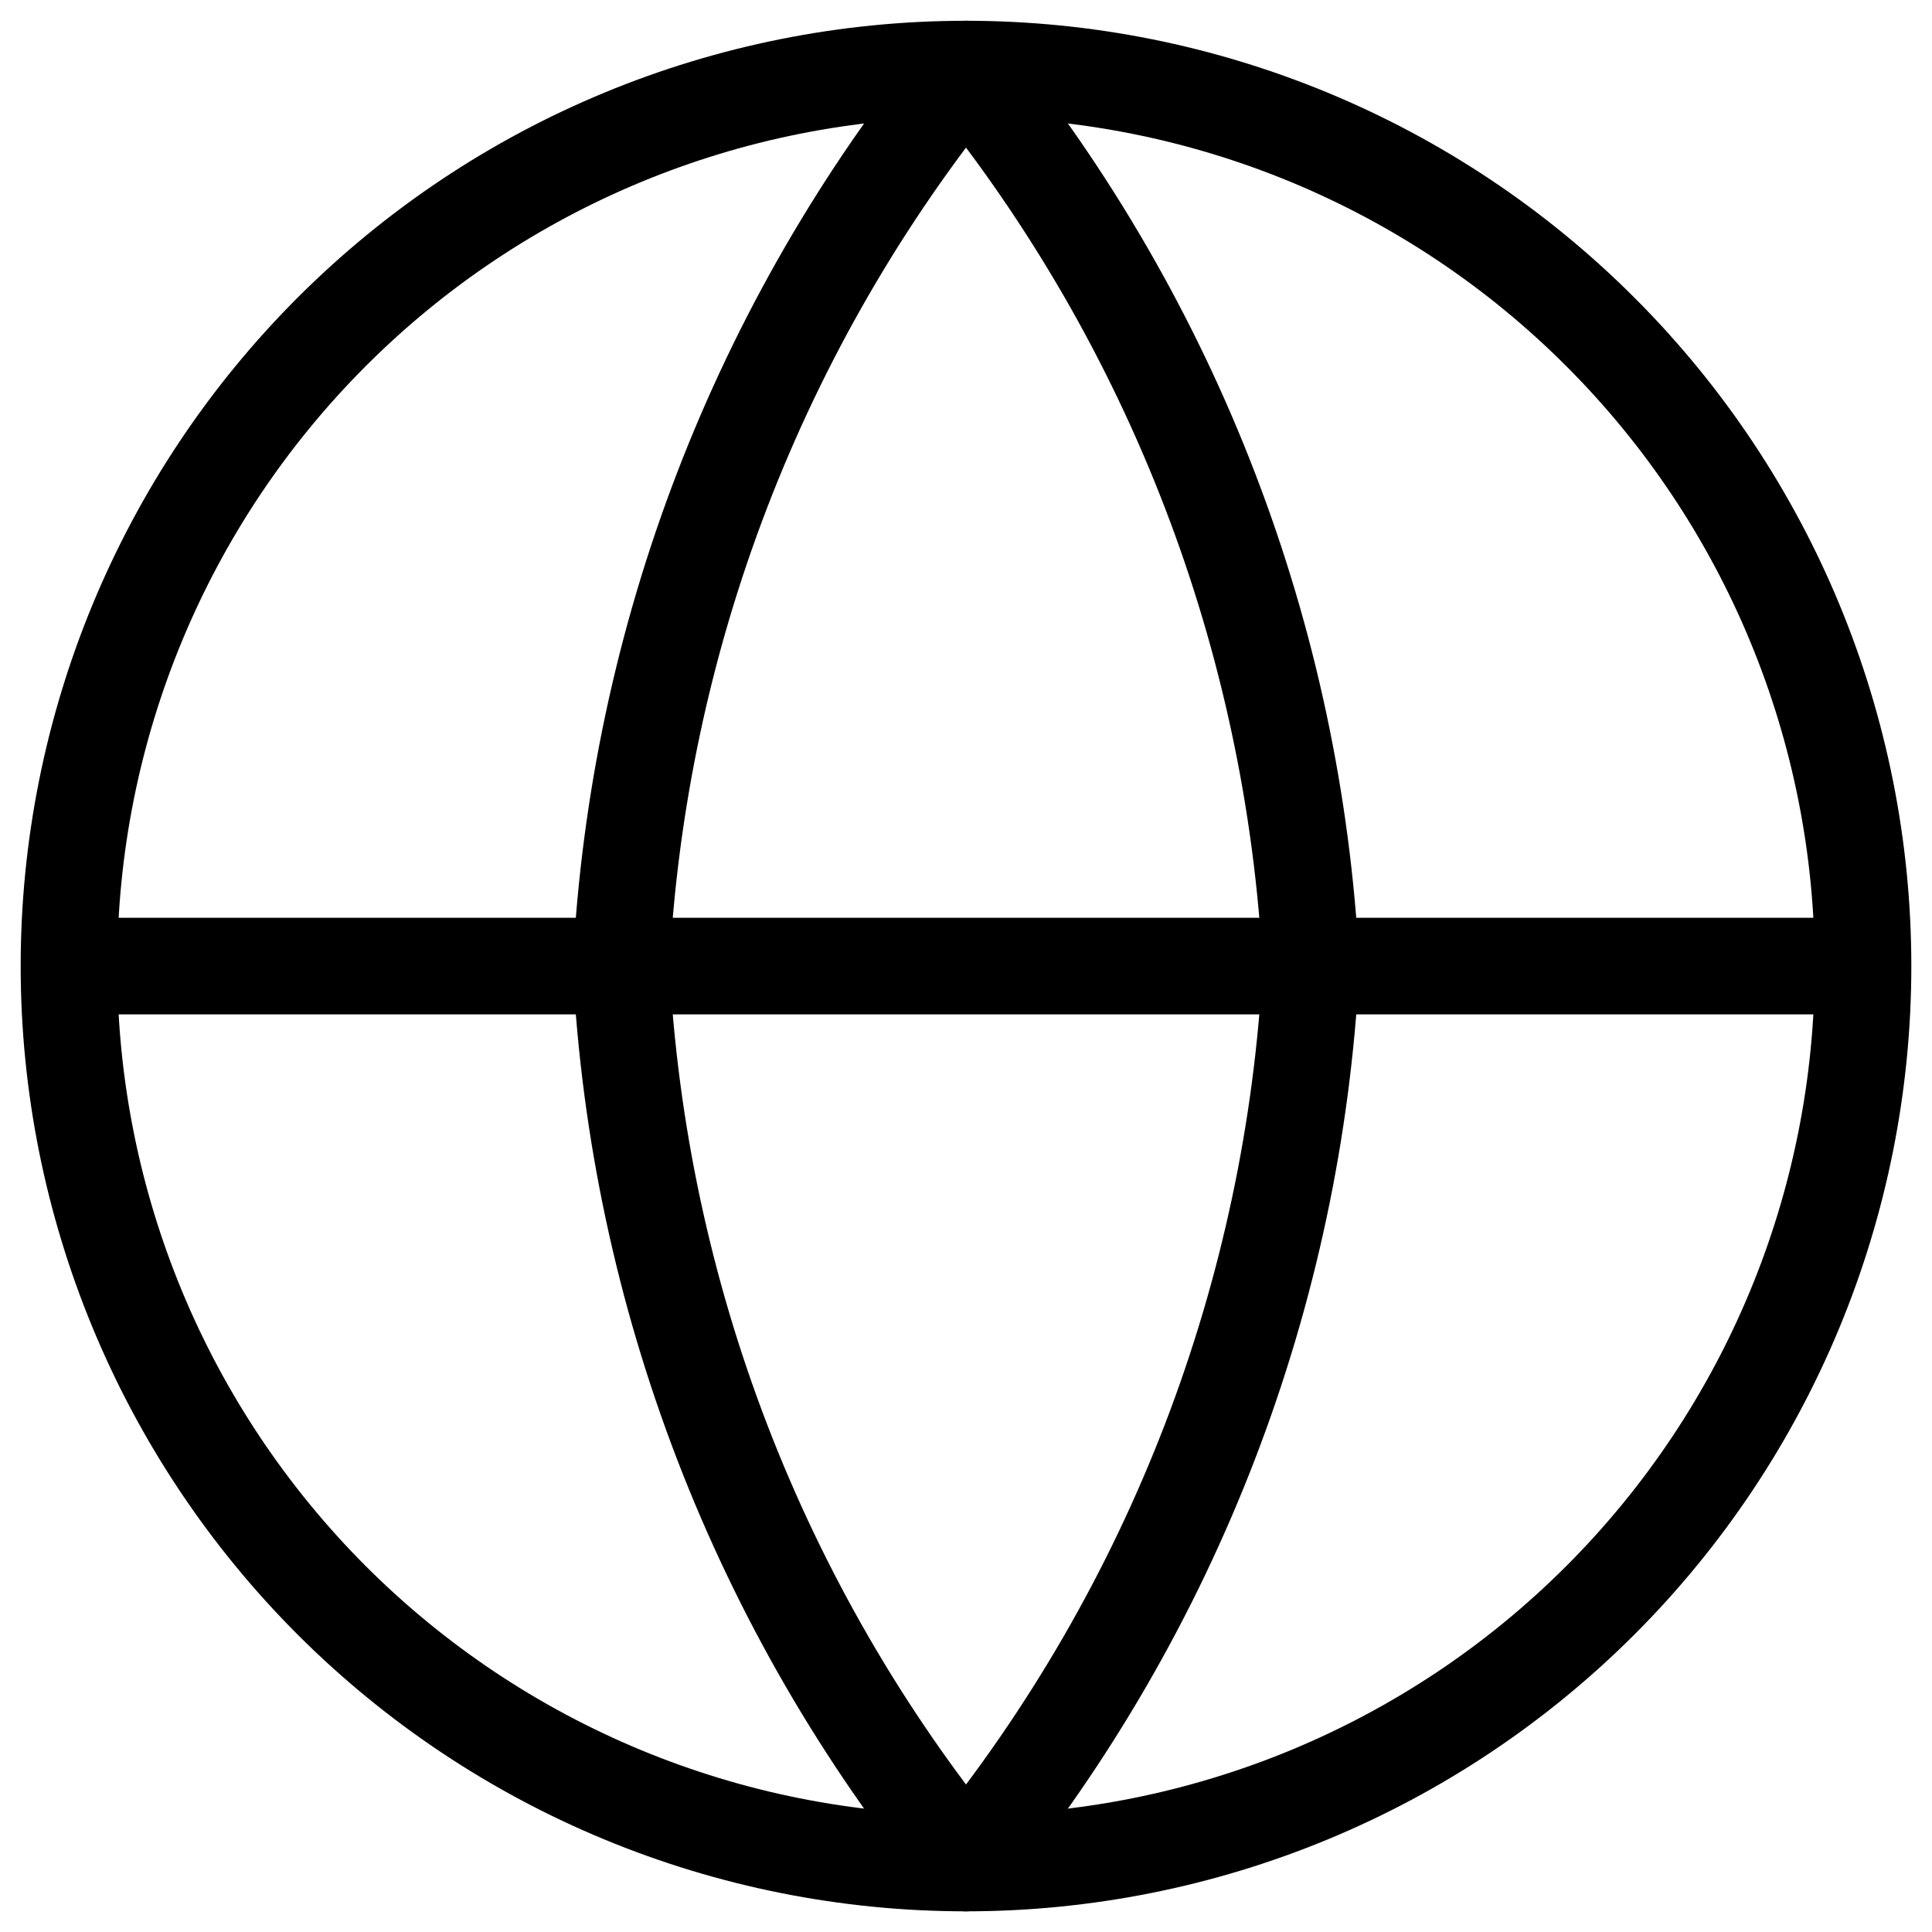 <svg width="20" height="20" viewBox="0 0 20 20" fill="none" xmlns="http://www.w3.org/2000/svg">
<g id="streamline:web" clip-path="url(#clip0_3980_11362)">
<g id="Group">
<path id="Vector" d="M19.286 10.001C19.286 12.463 18.308 14.825 16.566 16.567C14.825 18.308 12.463 19.286 10 19.286C7.537 19.286 5.175 18.308 3.434 16.567C1.693 14.825 0.714 12.463 0.714 10.001M19.286 10.001C19.286 7.538 18.308 5.176 16.566 3.435C14.825 1.693 12.463 0.715 10 0.715C7.537 0.715 5.175 1.693 3.434 3.435C1.693 5.176 0.714 7.538 0.714 10.001M19.286 10.001H0.714" stroke="black" stroke-linecap="round" stroke-linejoin="round"/>
<path id="Vector_2" d="M13.572 10.001C13.396 13.396 12.145 16.648 10 19.286C7.855 16.648 6.604 13.396 6.429 10.001C6.604 6.605 7.855 3.353 10 0.715C12.145 3.353 13.396 6.605 13.572 10.001Z" stroke="black" stroke-linecap="round" stroke-linejoin="round"/>
</g>
</g>
<defs>
<clipPath id="clip0_3980_11362">
<rect width="20" height="20" fill="white"/>
</clipPath>
</defs>
</svg>
